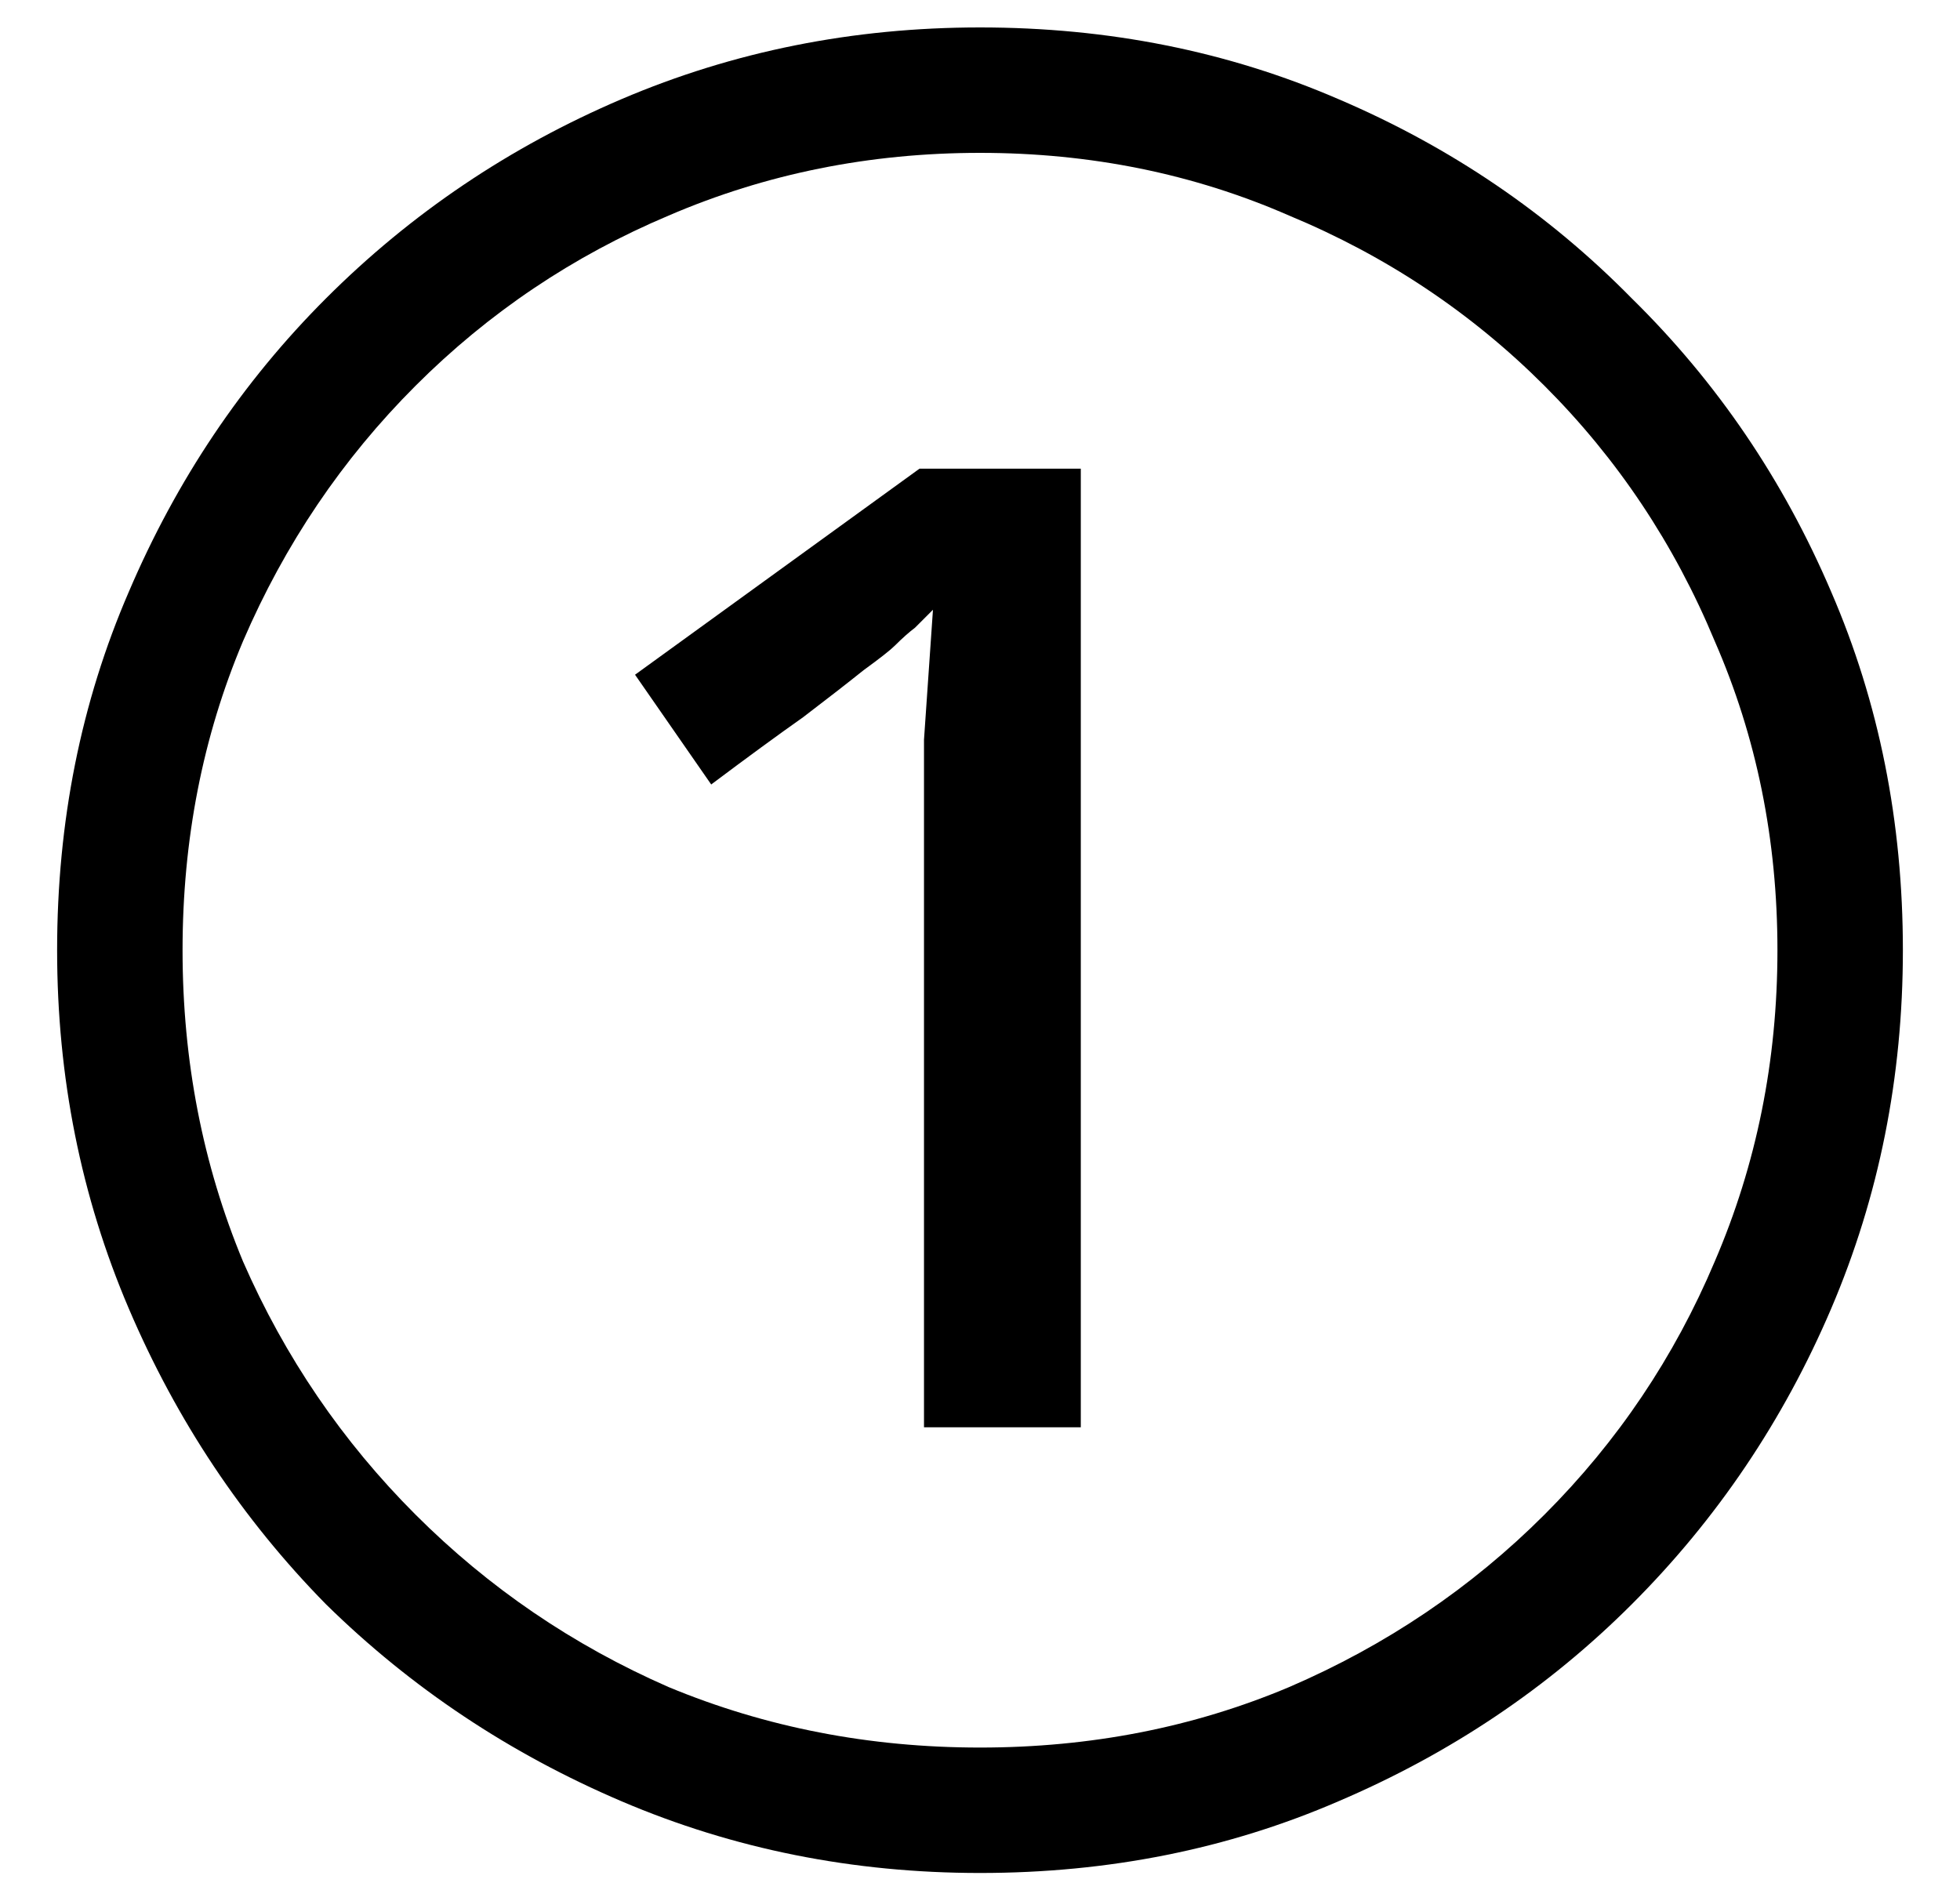 <?xml version="1.0" encoding="UTF-8"?> <svg xmlns="http://www.w3.org/2000/svg" width="28" height="27" viewBox="0 0 28 27" fill="none"><path d="M13.2 20.392V11.56C13.2 11.219 13.2 10.888 13.2 10.568C13.221 10.248 13.243 9.939 13.264 9.64C13.285 9.32 13.307 9.011 13.328 8.712C13.243 8.797 13.157 8.883 13.072 8.968C12.987 9.032 12.891 9.117 12.784 9.224C12.72 9.288 12.571 9.405 12.336 9.576C12.123 9.747 11.835 9.971 11.472 10.248C11.109 10.504 10.672 10.824 10.16 11.208L9.072 9.64L13.136 6.696H15.44V20.392H13.2ZM14 26.76C12.187 26.76 10.48 26.419 8.88 25.736C7.28 25.053 5.872 24.115 4.656 22.92C3.461 21.704 2.523 20.296 1.84 18.696C1.157 17.096 0.816 15.389 0.816 13.576C0.816 11.741 1.157 10.035 1.84 8.456C2.523 6.856 3.461 5.459 4.656 4.264C5.872 3.048 7.28 2.099 8.88 1.416C10.48 0.733 12.187 0.392 14 0.392C15.835 0.392 17.541 0.733 19.12 1.416C20.72 2.099 22.117 3.048 23.312 4.264C24.528 5.459 25.477 6.856 26.16 8.456C26.843 10.035 27.184 11.741 27.184 13.576C27.184 15.389 26.843 17.096 26.16 18.696C25.477 20.296 24.528 21.704 23.312 22.92C22.117 24.115 20.72 25.053 19.12 25.736C17.541 26.419 15.835 26.76 14 26.76ZM14 24.968C15.579 24.968 17.051 24.68 18.416 24.104C19.803 23.507 21.019 22.685 22.064 21.64C23.109 20.595 23.92 19.389 24.496 18.024C25.093 16.637 25.392 15.155 25.392 13.576C25.392 11.997 25.093 10.525 24.496 9.16C23.92 7.773 23.109 6.557 22.064 5.512C21.019 4.467 19.803 3.656 18.416 3.08C17.051 2.483 15.579 2.184 14 2.184C12.421 2.184 10.939 2.483 9.552 3.08C8.187 3.656 6.981 4.467 5.936 5.512C4.891 6.557 4.069 7.773 3.472 9.16C2.896 10.525 2.608 11.997 2.608 13.576C2.608 15.155 2.896 16.637 3.472 18.024C4.069 19.389 4.891 20.595 5.936 21.64C6.981 22.685 8.187 23.507 9.552 24.104C10.939 24.68 12.421 24.968 14 24.968Z" fill="black"></path></svg> 